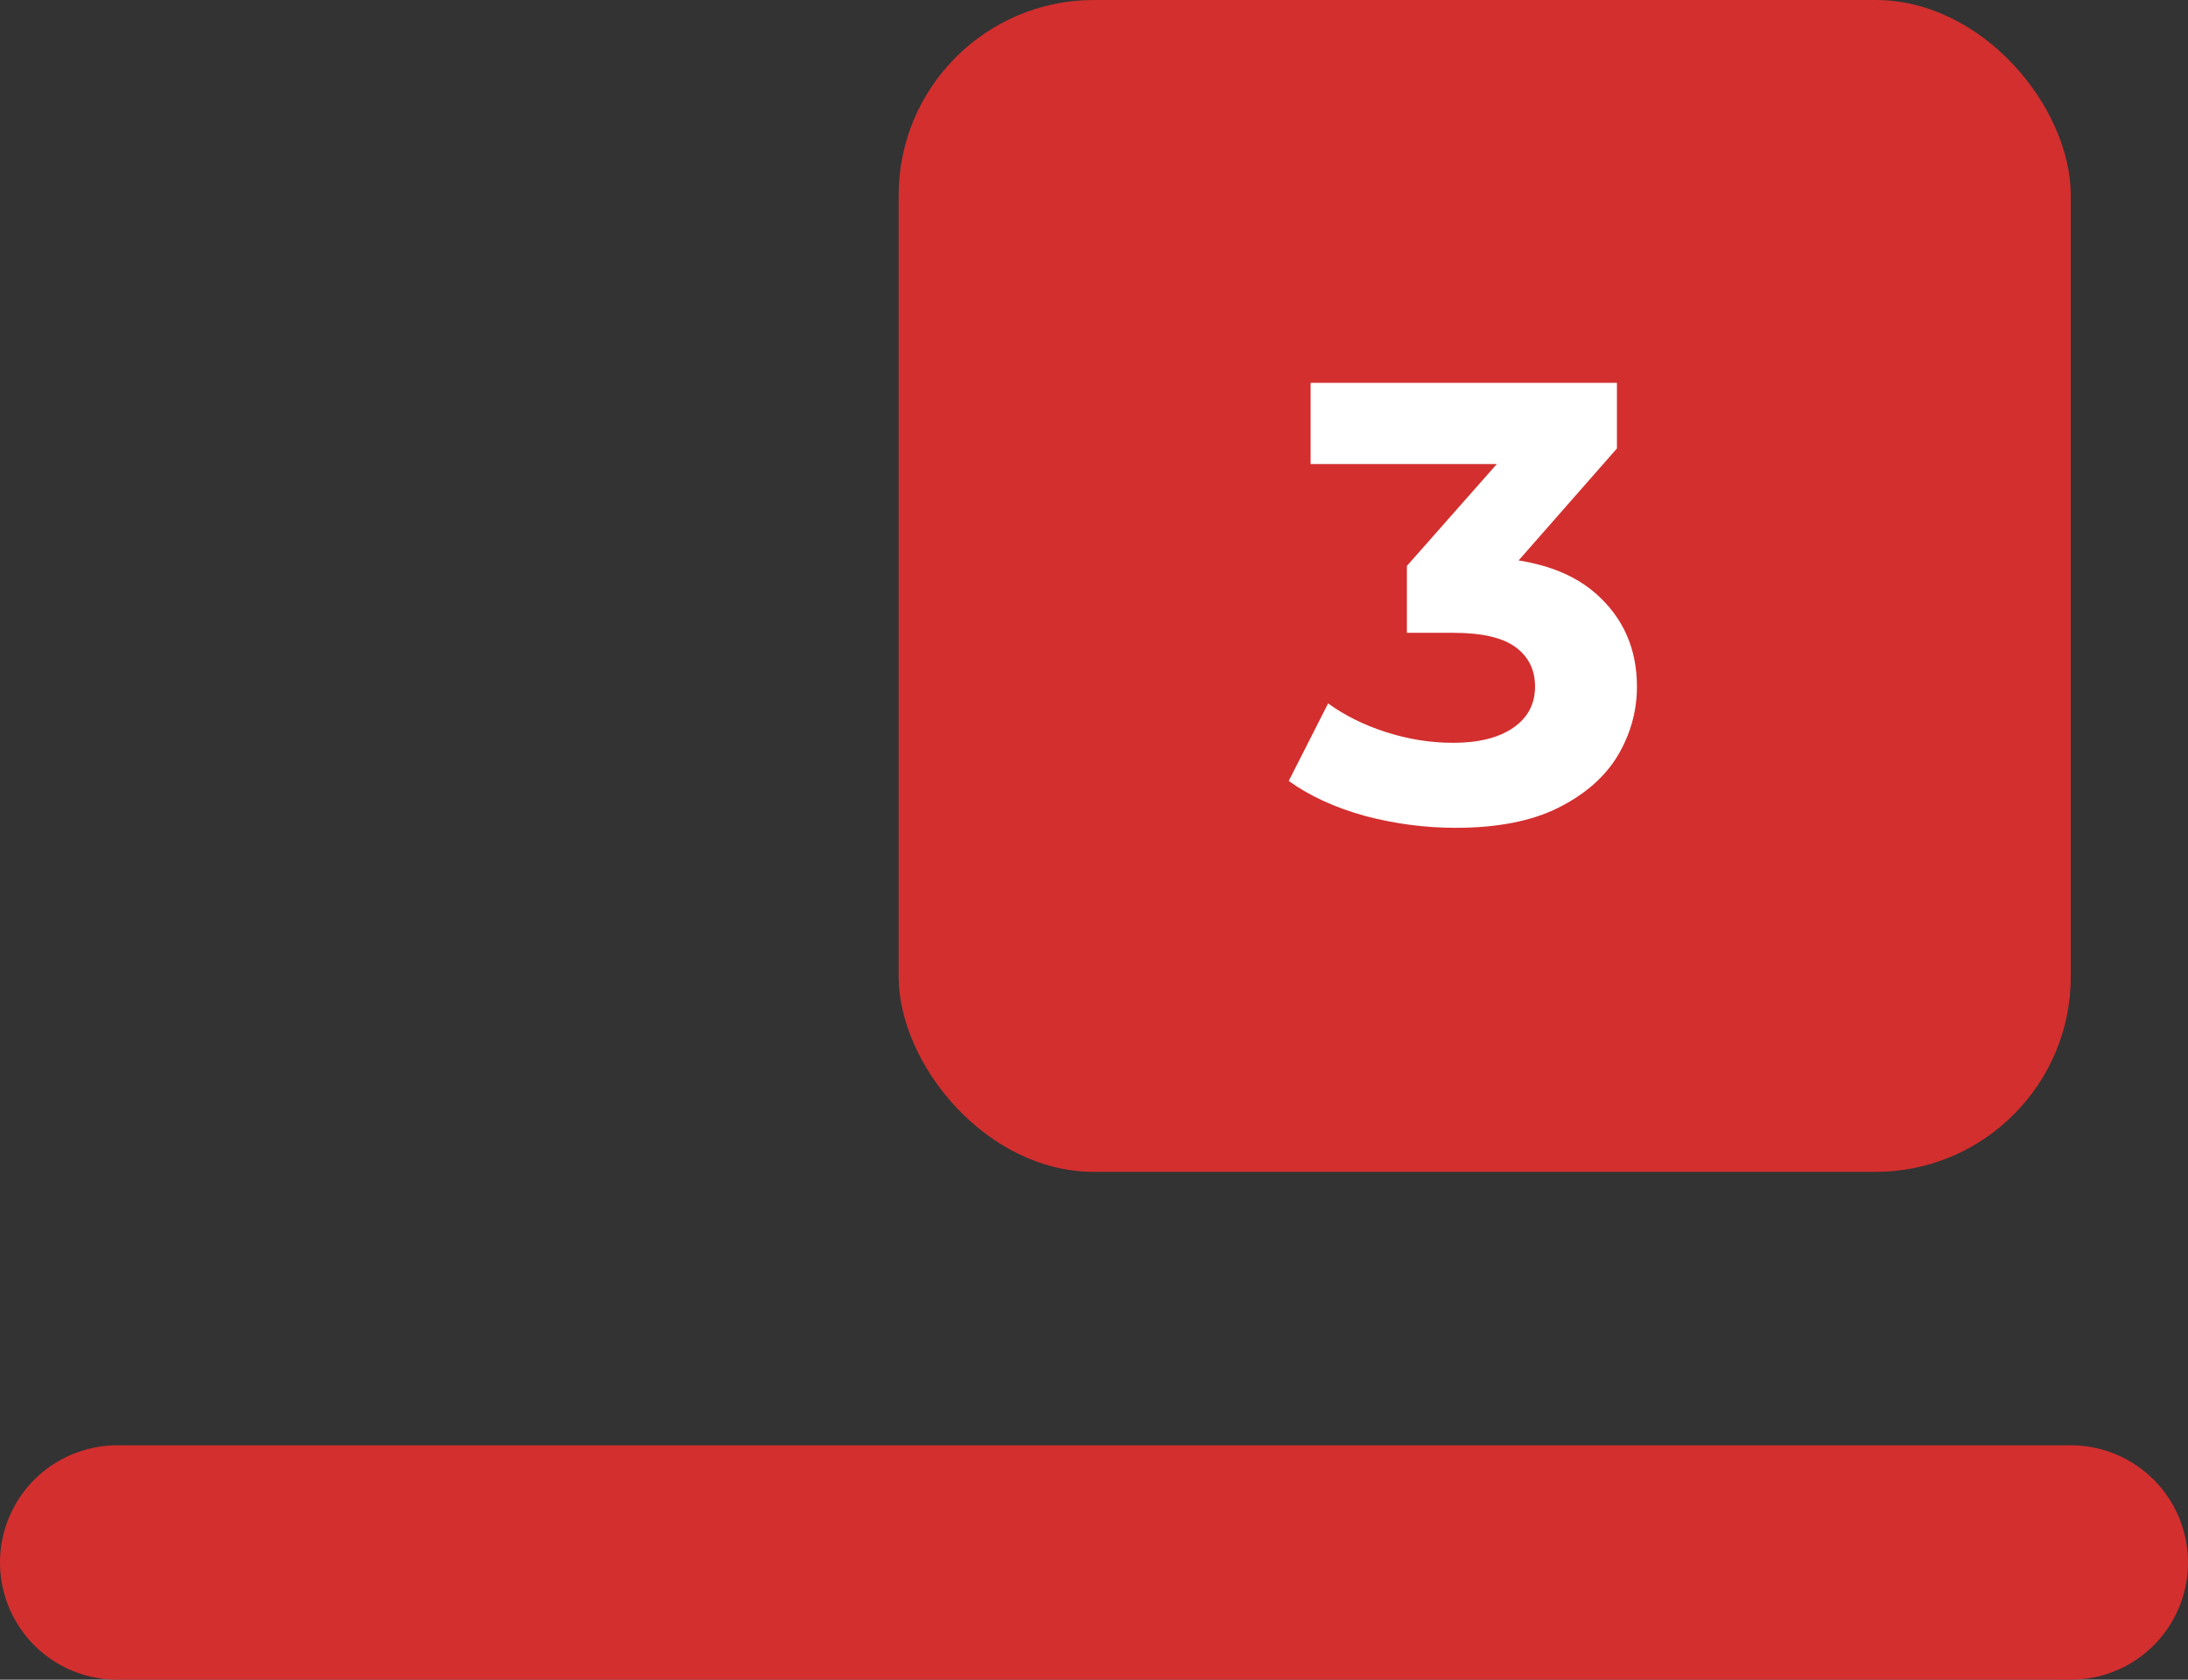 <svg width="56" height="43" viewBox="0 0 56 43" fill="none" xmlns="http://www.w3.org/2000/svg">
<rect x="0" y="0" width="56" height="43" fill="#333333" stroke="none"/>
<path d="M3 40H53" stroke="#D32F2F" stroke-width="6" stroke-linecap="round"/>
<rect x="23" width="30" height="30" rx="5" fill="#D32F2F"/>
<path d="M37.256 21.192C36.477 21.192 35.704 21.091 34.936 20.888C34.168 20.675 33.517 20.376 32.984 19.992L33.992 18.008C34.419 18.317 34.915 18.563 35.48 18.744C36.045 18.925 36.616 19.016 37.192 19.016C37.843 19.016 38.355 18.888 38.728 18.632C39.101 18.376 39.288 18.024 39.288 17.576C39.288 17.149 39.123 16.813 38.792 16.568C38.461 16.323 37.928 16.2 37.192 16.2H36.008V14.488L39.128 10.952L39.416 11.88H33.544V9.8H41.384V11.48L38.28 15.016L36.968 14.264H37.72C39.096 14.264 40.136 14.573 40.84 15.192C41.544 15.811 41.896 16.605 41.896 17.576C41.896 18.205 41.731 18.797 41.4 19.352C41.069 19.896 40.563 20.339 39.88 20.68C39.197 21.021 38.323 21.192 37.256 21.192Z" fill="white"/>
</svg>
